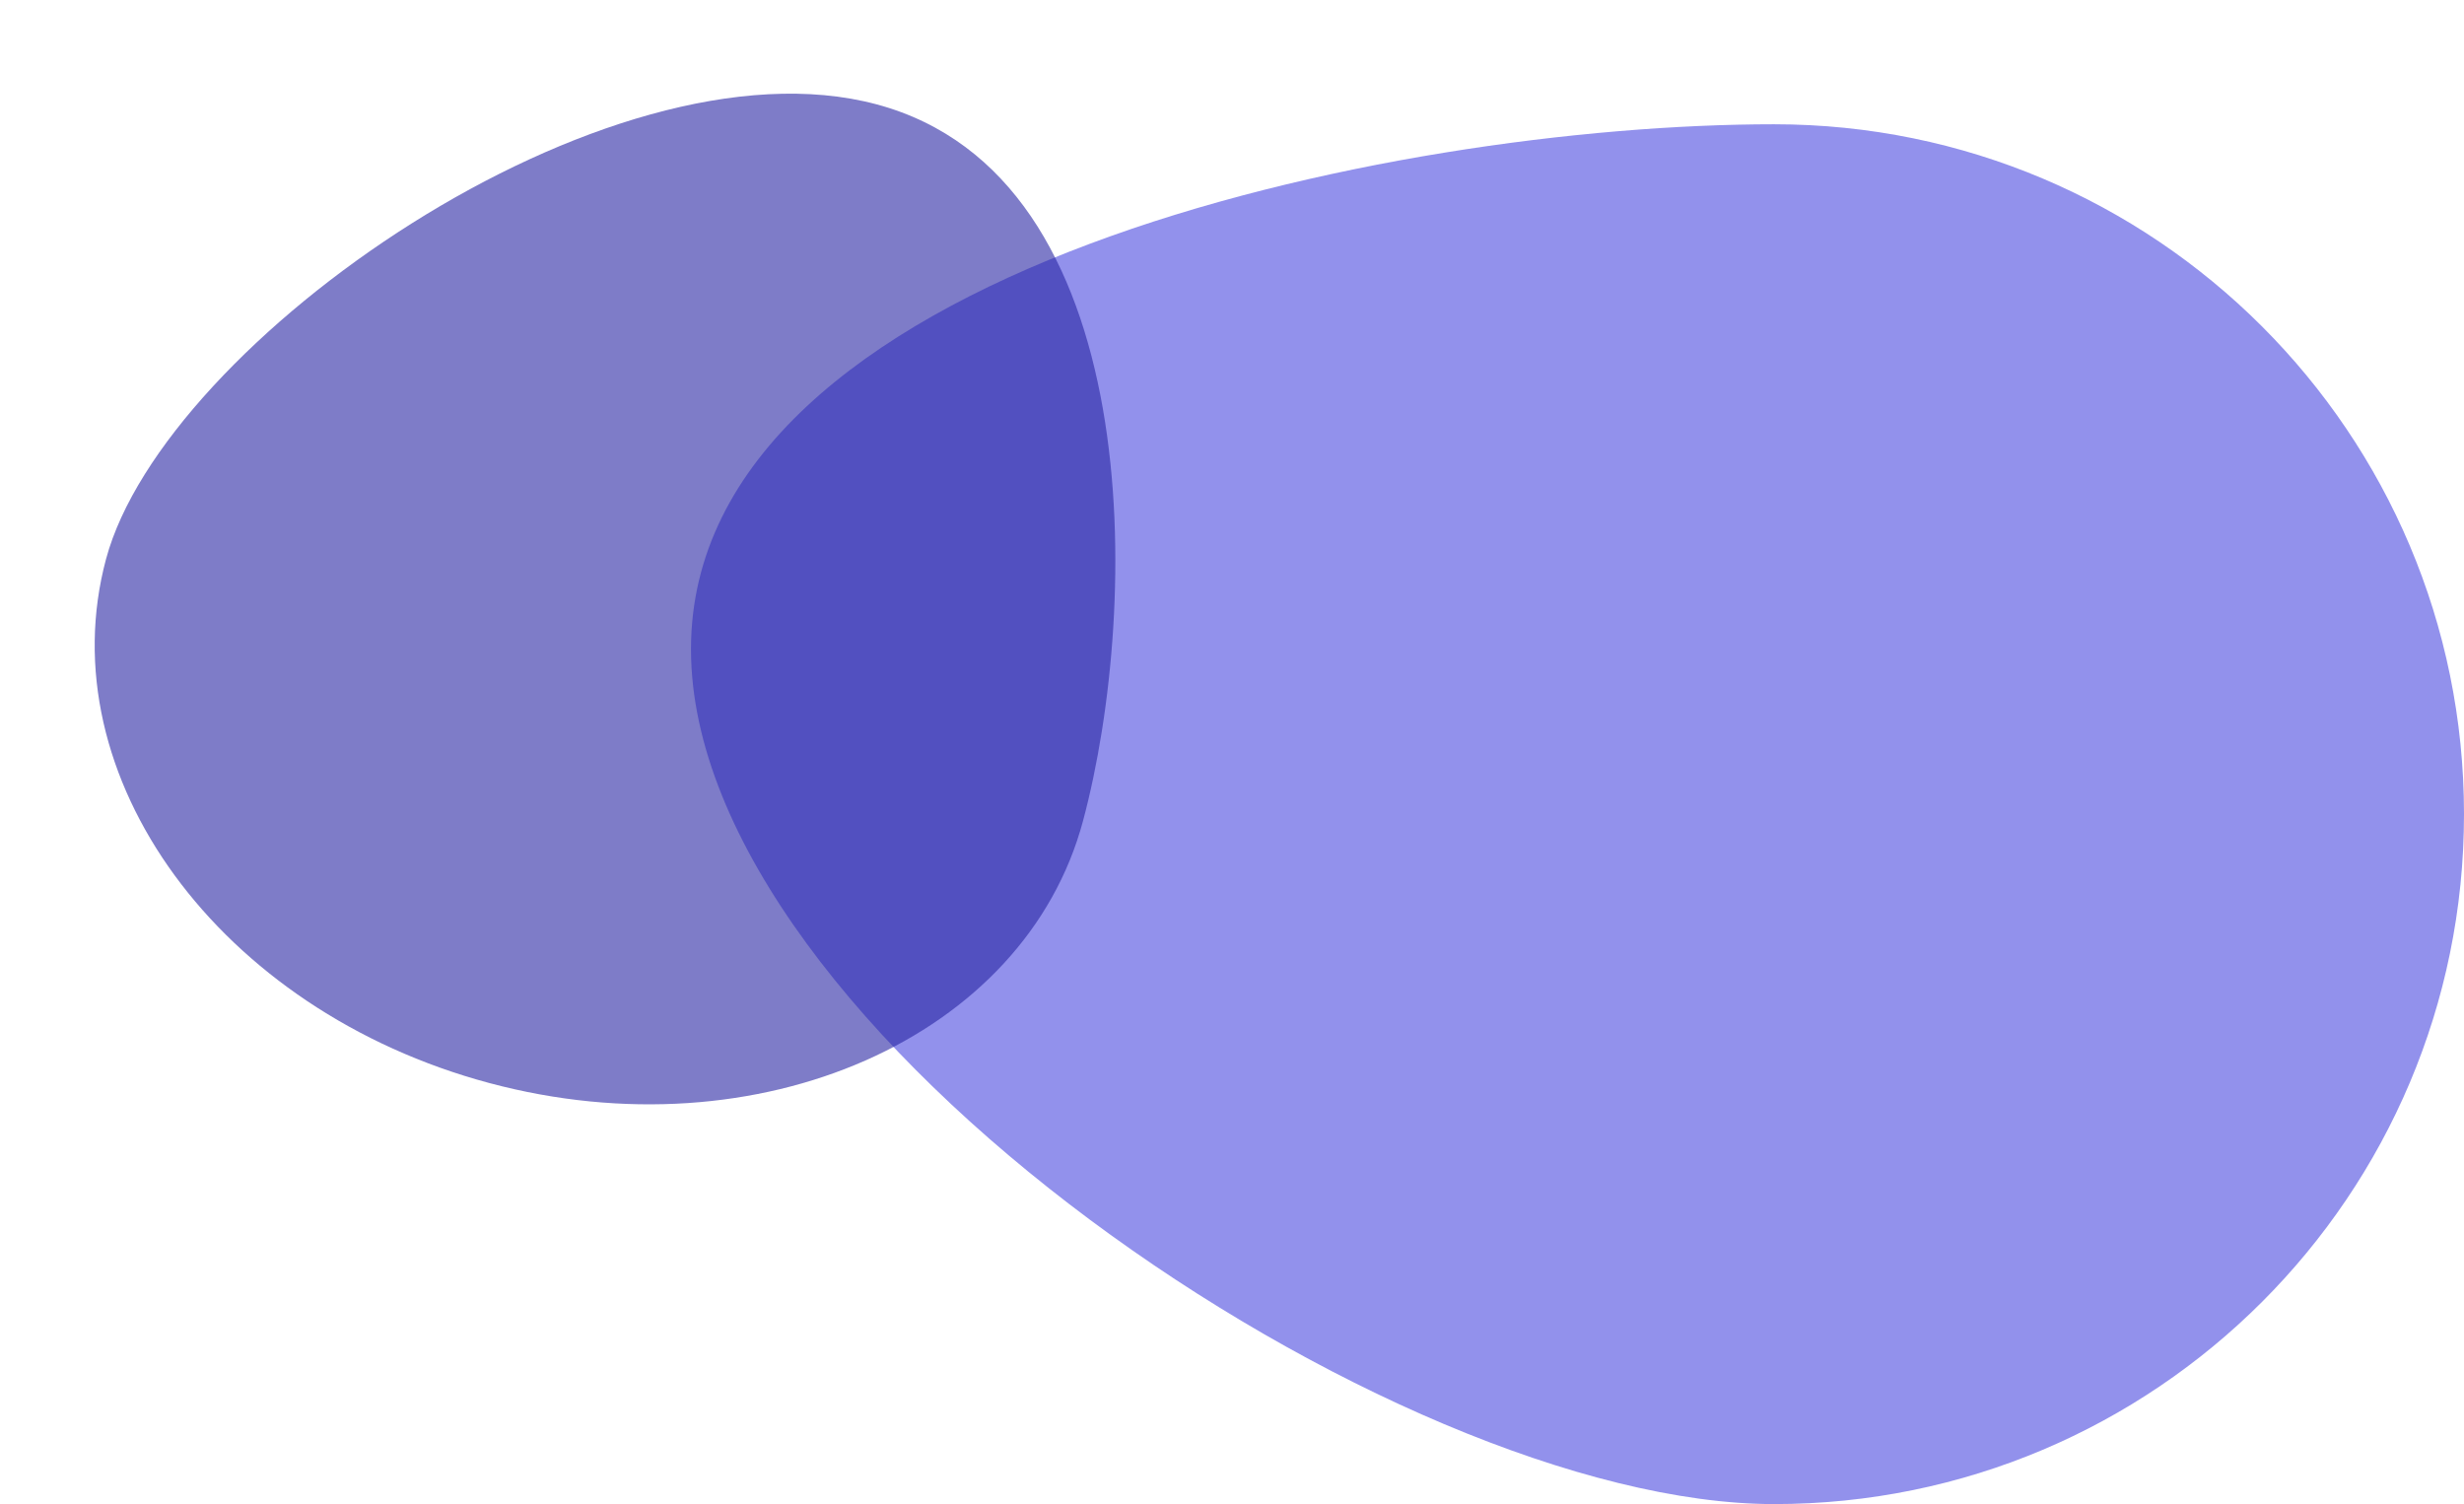 <svg width="1150" height="702" viewBox="0 0 1150 702" fill="none" xmlns="http://www.w3.org/2000/svg">
<path opacity="0.6" d="M1150 380C1150 557.836 1005.83 702 827.996 702C650.16 702 322.496 480.836 322.496 303C322.496 125.164 650.16 58 827.996 58C1005.83 58 1150 202.164 1150 380Z" fill="#4A48E0"/>
<path opacity="0.6" d="M228.327 505.472C102.41 471.733 22.337 362.261 49.481 260.96C76.624 159.658 283.234 14.97 409.151 48.709C535.069 82.449 532.613 281.84 505.469 383.141C478.325 484.442 354.245 539.212 228.327 505.472Z" fill="#2825A3"/>
</svg>
